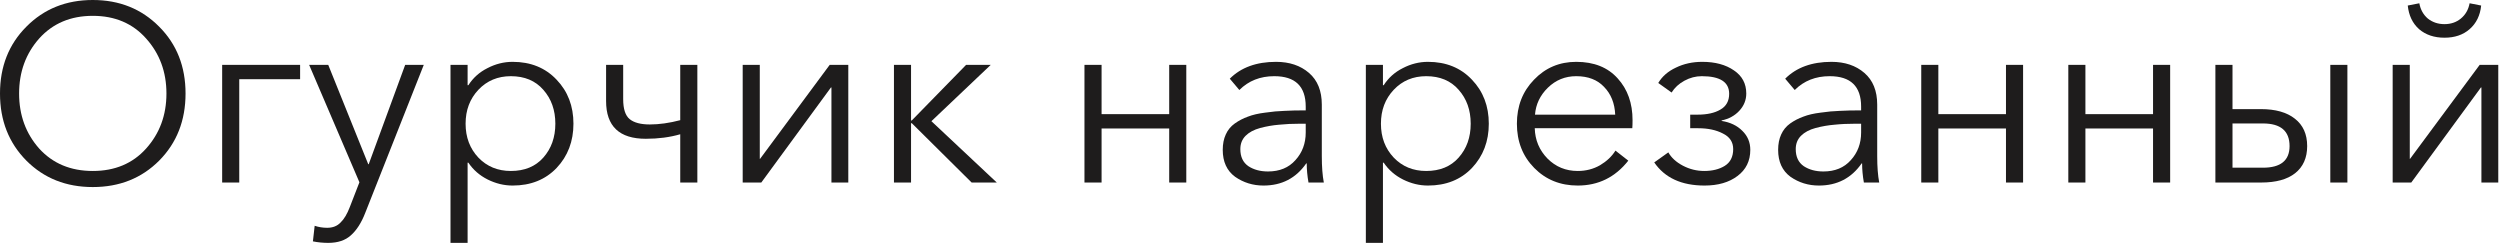 <?xml version="1.0" encoding="UTF-8"?> <svg xmlns="http://www.w3.org/2000/svg" viewBox="0 0 149.046 14.49" fill="none"><path d="M9.488 9.578C8.439 10.628 7.12 11.152 5.531 11.152C3.942 11.152 2.623 10.628 1.574 9.578C0.525 8.519 0 7.185 0 5.576C0 3.967 0.525 2.638 1.574 1.589C2.623 0.53 3.942 0 5.531 0C7.12 0 8.439 0.53 9.488 1.589C10.538 2.638 11.062 3.967 11.062 5.576C11.062 7.185 10.538 8.519 9.488 9.578ZM2.338 8.859C3.148 9.748 4.212 10.193 5.531 10.193C6.85 10.193 7.909 9.748 8.709 8.859C9.518 7.959 9.923 6.865 9.923 5.576C9.923 4.287 9.518 3.193 8.709 2.293C7.909 1.394 6.85 0.944 5.531 0.944C4.212 0.944 3.148 1.394 2.338 2.293C1.539 3.193 1.139 4.287 1.139 5.576C1.139 6.865 1.539 7.959 2.338 8.859Z" fill="#1E1C1C"></path><path d="M13.245 10.882V3.867H17.892V4.722H14.264V10.882H13.245Z" fill="#1E1C1C"></path><path d="M19.569 14.48C19.26 14.48 18.955 14.45 18.655 14.39L18.76 13.461C19 13.541 19.25 13.581 19.509 13.581C19.839 13.581 20.104 13.476 20.304 13.266C20.514 13.066 20.699 12.756 20.858 12.336L21.428 10.867L18.43 3.867H19.569L21.953 9.788H21.983L24.156 3.867H25.265L21.773 12.696C21.543 13.286 21.258 13.73 20.918 14.03C20.589 14.33 20.139 14.48 19.569 14.48Z" fill="#1E1C1C"></path><path d="M26.858 14.48V3.867H27.878V5.081H27.923C28.203 4.642 28.582 4.302 29.062 4.062C29.542 3.812 30.041 3.687 30.561 3.687C31.64 3.687 32.514 4.042 33.184 4.752C33.854 5.451 34.188 6.326 34.188 7.375C34.188 8.424 33.854 9.304 33.184 10.013C32.514 10.713 31.64 11.062 30.561 11.062C30.051 11.062 29.557 10.942 29.077 10.703C28.597 10.463 28.213 10.128 27.923 9.698H27.878V14.48H26.858ZM30.456 10.193C31.275 10.193 31.92 9.928 32.39 9.398C32.869 8.859 33.109 8.184 33.109 7.375C33.109 6.565 32.869 5.891 32.39 5.351C31.92 4.812 31.275 4.542 30.456 4.542C29.677 4.542 29.032 4.812 28.522 5.351C28.013 5.891 27.758 6.565 27.758 7.375C27.758 8.184 28.013 8.859 28.522 9.398C29.032 9.928 29.677 10.193 30.456 10.193Z" fill="#1E1C1C"></path><path d="M40.555 10.882V8.004C39.936 8.184 39.251 8.274 38.502 8.274C36.923 8.274 36.134 7.525 36.134 6.026V3.867H37.153V5.906C37.153 6.495 37.283 6.895 37.543 7.105C37.802 7.315 38.202 7.42 38.742 7.42C39.301 7.42 39.906 7.335 40.555 7.165V3.867H41.575V10.882H40.555Z" fill="#1E1C1C"></path><path d="M44.278 10.882V3.867H45.297V9.473H45.312L49.465 3.867H50.574V10.882H49.569V5.216H49.539L45.387 10.882H44.278Z" fill="#1E1C1C"></path><path d="M53.296 10.882V3.867H54.315V7.18H54.36L57.598 3.867H59.067L55.529 7.225L59.427 10.882H57.928L54.36 7.345H54.315V10.882H53.296Z" fill="#1E1C1C"></path><path d="M64.654 10.882V3.867H65.674V6.805H69.706V3.867H70.725V10.882H69.706V7.66H65.674V10.882H64.654Z" fill="#1E1C1C"></path><path d="M75.327 11.062C74.697 11.062 74.132 10.887 73.633 10.538C73.143 10.178 72.898 9.643 72.898 8.934C72.898 8.584 72.958 8.279 73.078 8.019C73.198 7.75 73.378 7.53 73.618 7.36C73.858 7.19 74.117 7.055 74.397 6.955C74.677 6.845 75.022 6.765 75.431 6.715C75.841 6.655 76.221 6.62 76.571 6.61C76.93 6.59 77.355 6.58 77.845 6.58V6.356C77.845 5.146 77.22 4.542 75.971 4.542C75.132 4.542 74.437 4.817 73.888 5.366L73.318 4.692C73.987 4.022 74.907 3.687 76.076 3.687C76.875 3.687 77.53 3.907 78.04 4.347C78.549 4.787 78.804 5.416 78.804 6.236V9.309C78.804 9.938 78.844 10.463 78.924 10.882H78.01C77.94 10.483 77.905 10.103 77.905 9.743H77.875C77.265 10.623 76.416 11.062 75.327 11.062ZM75.596 10.223C76.286 10.223 76.831 9.998 77.23 9.548C77.64 9.099 77.845 8.549 77.845 7.9V7.375H77.545C77.065 7.375 76.636 7.395 76.256 7.435C75.886 7.465 75.511 7.53 75.132 7.63C74.762 7.73 74.472 7.885 74.262 8.094C74.052 8.304 73.947 8.569 73.947 8.889C73.947 9.348 74.107 9.688 74.427 9.908C74.747 10.118 75.137 10.223 75.596 10.223Z" fill="#1E1C1C"></path><path d="M81.43 14.48V3.867H82.449V5.081H82.494C82.774 4.642 83.154 4.302 83.633 4.062C84.113 3.812 84.613 3.687 85.132 3.687C86.212 3.687 87.086 4.042 87.756 4.752C88.425 5.451 88.76 6.326 88.76 7.375C88.76 8.424 88.425 9.304 87.756 10.013C87.086 10.713 86.212 11.062 85.132 11.062C84.623 11.062 84.128 10.942 83.648 10.703C83.169 10.463 82.784 10.128 82.494 9.698H82.449V14.48H81.43ZM85.028 10.193C85.847 10.193 86.492 9.928 86.961 9.398C87.441 8.859 87.681 8.184 87.681 7.375C87.681 6.565 87.441 5.891 86.961 5.351C86.492 4.812 85.847 4.542 85.028 4.542C84.248 4.542 83.604 4.812 83.094 5.351C82.584 5.891 82.329 6.565 82.329 7.375C82.329 8.184 82.584 8.859 83.094 9.398C83.604 9.928 84.248 10.193 85.028 10.193Z" fill="#1E1C1C"></path><path d="M94.063 11.062C93.023 11.062 92.159 10.713 91.469 10.013C90.78 9.314 90.435 8.434 90.435 7.375C90.435 6.326 90.775 5.451 91.455 4.752C92.134 4.042 92.973 3.687 93.973 3.687C95.032 3.687 95.856 4.017 96.446 4.677C97.036 5.326 97.33 6.156 97.33 7.165C97.33 7.365 97.325 7.525 97.315 7.645H91.499C91.519 8.354 91.774 8.959 92.264 9.458C92.753 9.948 93.353 10.193 94.063 10.193C94.552 10.193 94.997 10.078 95.397 9.848C95.797 9.608 96.101 9.319 96.311 8.979L97.076 9.578C96.296 10.568 95.292 11.062 94.063 11.062ZM91.514 6.835H96.296C96.266 6.156 96.046 5.606 95.637 5.186C95.237 4.757 94.682 4.542 93.973 4.542C93.313 4.542 92.748 4.772 92.279 5.231C91.819 5.681 91.564 6.216 91.514 6.835Z" fill="#1E1C1C"></path><path d="M101.621 11.062C100.252 11.062 99.253 10.603 98.623 9.683L99.463 9.084C99.643 9.403 99.933 9.668 100.332 9.878C100.732 10.088 101.157 10.193 101.606 10.193C102.086 10.193 102.491 10.093 102.82 9.893C103.16 9.683 103.33 9.348 103.33 8.889C103.33 8.469 103.125 8.159 102.716 7.959C102.316 7.75 101.826 7.645 101.247 7.645H100.767V6.835H101.217C101.776 6.835 102.226 6.735 102.566 6.535C102.916 6.336 103.09 6.021 103.09 5.591C103.09 4.892 102.546 4.542 101.457 4.542C101.097 4.542 100.752 4.632 100.422 4.812C100.092 4.992 99.838 5.226 99.658 5.516L98.863 4.947C99.093 4.557 99.443 4.252 99.913 4.032C100.382 3.802 100.907 3.687 101.487 3.687C102.256 3.687 102.886 3.857 103.375 4.197C103.865 4.527 104.11 4.987 104.11 5.576C104.11 5.966 103.97 6.311 103.69 6.61C103.42 6.9 103.07 7.09 102.641 7.18V7.21C103.15 7.29 103.56 7.485 103.87 7.795C104.19 8.104 104.35 8.484 104.35 8.934C104.35 9.593 104.095 10.113 103.585 10.493C103.085 10.872 102.431 11.062 101.621 11.062Z" fill="#1E1C1C"></path><path d="M108.438 11.062C107.809 11.062 107.244 10.887 106.744 10.538C106.255 10.178 106.01 9.643 106.01 8.934C106.01 8.584 106.07 8.279 106.19 8.019C106.31 7.75 106.49 7.53 106.729 7.36C106.969 7.19 107.229 7.055 107.509 6.955C107.789 6.845 108.133 6.765 108.543 6.715C108.953 6.655 109.333 6.62 109.682 6.61C110.042 6.59 110.467 6.58 110.957 6.58V6.356C110.957 5.146 110.332 4.542 109.083 4.542C108.244 4.542 107.549 4.817 106.999 5.366L106.43 4.692C107.099 4.022 108.019 3.687 109.188 3.687C109.987 3.687 110.642 3.907 111.151 4.347C111.661 4.787 111.916 5.416 111.916 6.236V9.309C111.916 9.938 111.956 10.463 112.036 10.882H111.121C111.051 10.483 111.016 10.103 111.016 9.743H110.987C110.377 10.623 109.528 11.062 108.438 11.062ZM108.708 10.223C109.398 10.223 109.942 9.998 110.342 9.548C110.752 9.099 110.957 8.549 110.957 7.9V7.375H110.657C110.177 7.375 109.747 7.395 109.368 7.435C108.998 7.465 108.623 7.53 108.244 7.63C107.874 7.73 107.584 7.885 107.374 8.094C107.164 8.304 107.059 8.569 107.059 8.889C107.059 9.348 107.219 9.688 107.539 9.908C107.859 10.118 108.249 10.223 108.708 10.223Z" fill="#1E1C1C"></path><path d="M114.542 10.882V3.867H115.561V6.805H119.593V3.867H120.613V10.882H119.593V7.66H115.561V10.882H114.542Z" fill="#1E1C1C"></path><path d="M123.31 10.882V3.867H124.329V6.805H128.361V3.867H129.381V10.882H128.361V7.66H124.329V10.882H123.31Z" fill="#1E1C1C"></path><path d="M132.078 10.882V3.867H133.098V6.505H134.791C135.661 6.505 136.335 6.695 136.815 7.075C137.305 7.455 137.55 7.999 137.55 8.709C137.55 9.408 137.31 9.948 136.83 10.328C136.36 10.698 135.686 10.882 134.806 10.882H132.078ZM133.098 9.998H134.912C135.971 9.998 136.5 9.568 136.5 8.709C136.5 7.81 135.971 7.36 134.912 7.36H133.098V9.998ZM138.929 10.882V3.867H139.948V10.882H138.929Z" fill="#1E1C1C"></path><path d="M142.647 10.882V3.867H143.667V9.473H143.681L147.834 3.867H148.943V10.882H147.938V5.216H147.908L143.756 10.882H142.647ZM147.234 1.739C146.844 2.079 146.345 2.248 145.735 2.248C145.126 2.248 144.621 2.079 144.221 1.739C143.831 1.389 143.607 0.919 143.547 0.33L144.236 0.195C144.306 0.575 144.476 0.879 144.746 1.109C145.026 1.329 145.355 1.439 145.735 1.439C146.115 1.439 146.439 1.329 146.709 1.109C146.989 0.879 147.164 0.575 147.234 0.195L147.923 0.33C147.864 0.919 147.634 1.389 147.234 1.739Z" fill="#1E1C1C"></path></svg> 
